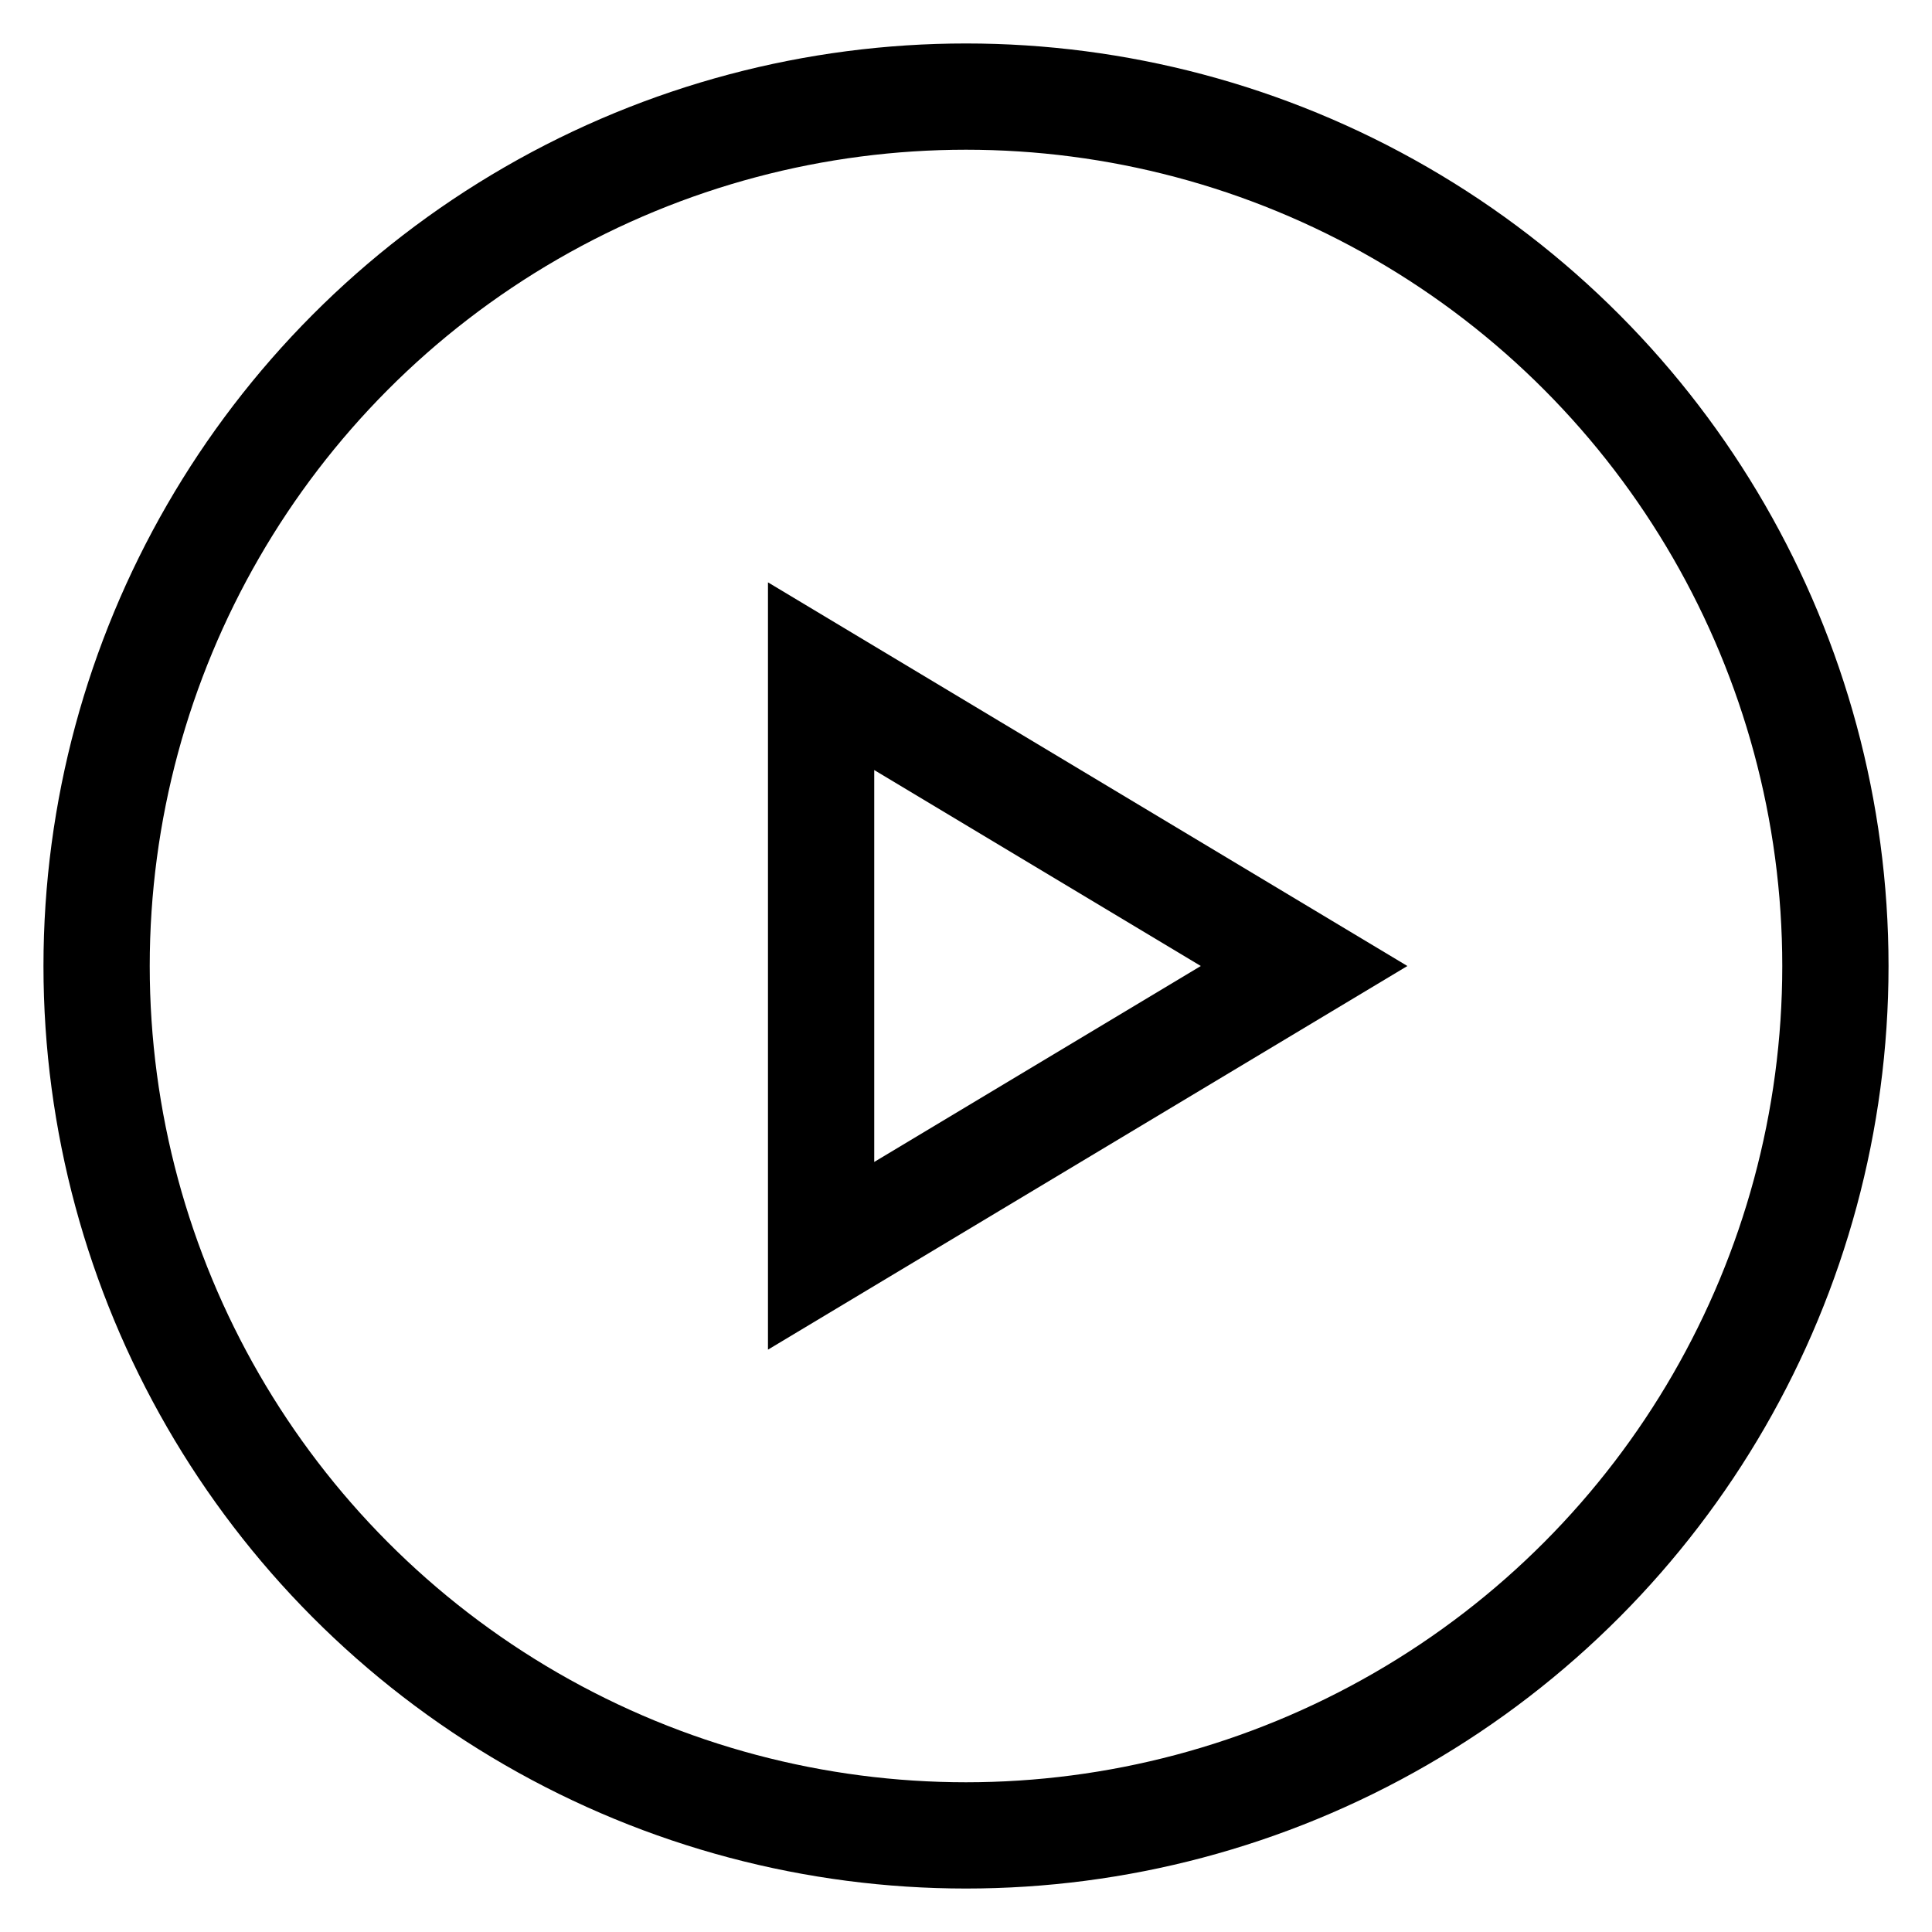 <svg width="20" height="20" viewBox="0 0 20 20" xmlns="http://www.w3.org/2000/svg">
    <polygon fill="none" stroke="#000" stroke-width="1.1" points="8.5 7 13.5 10 8.5 13"></polygon>
    <circle fill="none" stroke="#000" stroke-width="1.1" cx="10" cy="10" r="9"></circle>
</svg>
